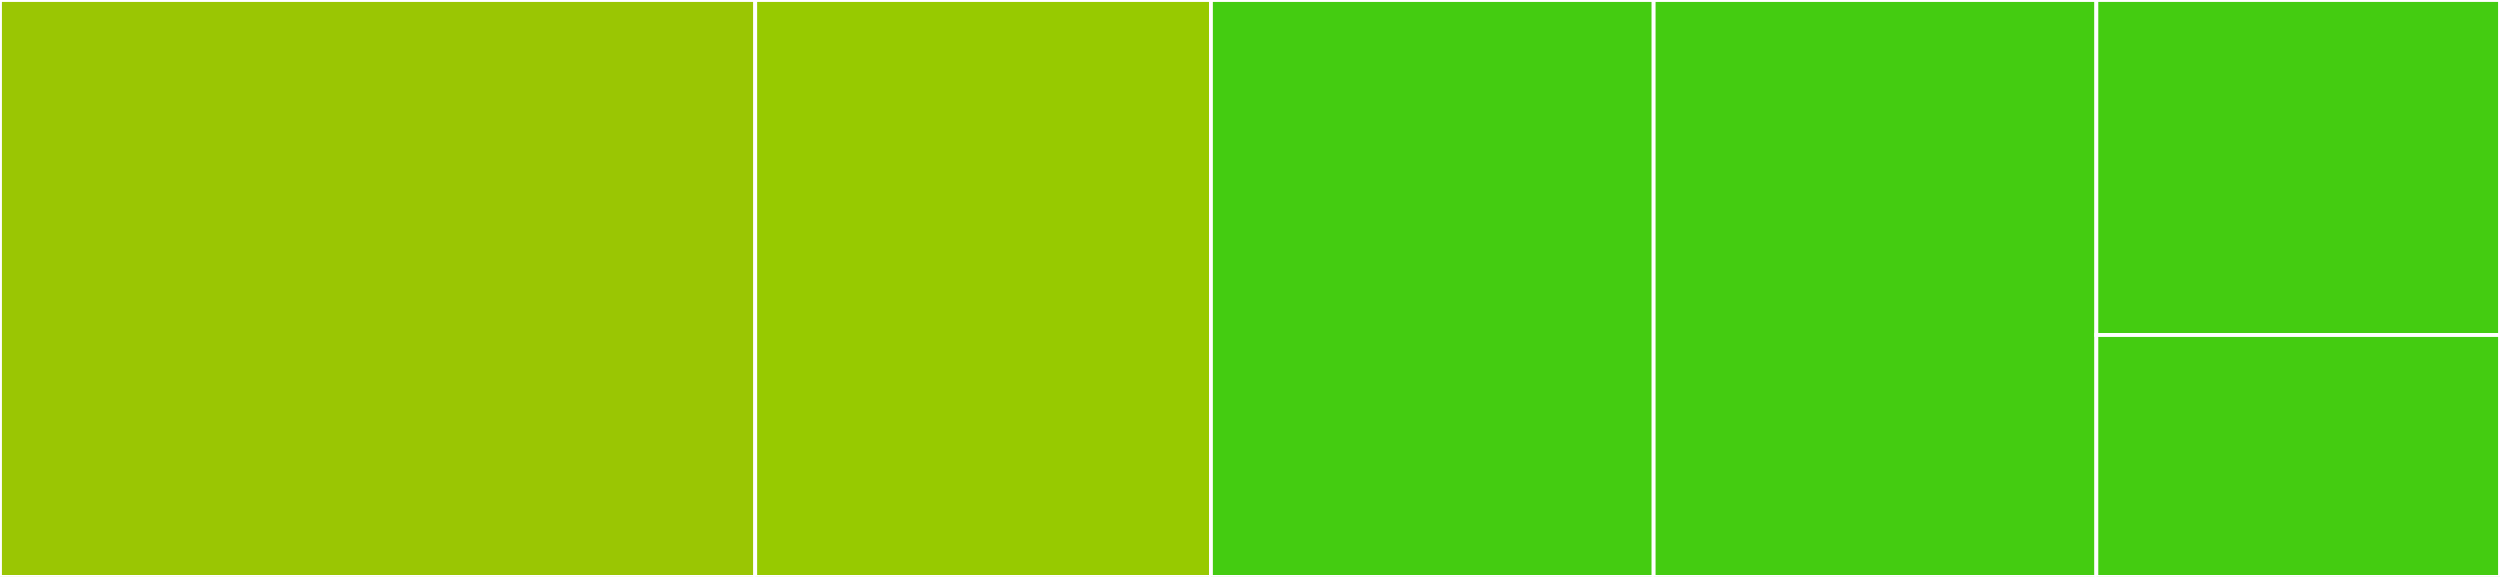 <svg baseProfile="full" width="650" height="150" viewBox="0 0 650 150" version="1.1"
xmlns="http://www.w3.org/2000/svg" xmlns:ev="http://www.w3.org/2001/xml-events"
xmlns:xlink="http://www.w3.org/1999/xlink">

<rect x="0" y="0" width="650" height="150" fill="#333333" stroke="none"/>

<style>rect.s{mask:url(#mask);}</style>
<defs>
  <pattern id="white" width="4" height="4" patternUnits="userSpaceOnUse" patternTransform="rotate(45)">
    <rect width="2" height="2" transform="translate(0,0)" fill="white"></rect>
  </pattern>
  <mask id="mask">
    <rect x="0" y="0" width="100%" height="100%" fill="url(#white)"></rect>
  </mask>
</defs>

<rect x="0" y="0" width="196.354" height="150.0" fill="#9ac603" stroke="white" stroke-width="1" class=" tooltipped" data-content="FilesystemPool.php"><title>FilesystemPool.php</title></rect>
<rect x="196.354" y="0" width="118.49" height="150.0" fill="#97ca00" stroke="white" stroke-width="1" class=" tooltipped" data-content="SimpleCacheTrait.php"><title>SimpleCacheTrait.php</title></rect>
<rect x="314.844" y="0" width="115.104" height="150.0" fill="#4c1" stroke="white" stroke-width="1" class=" tooltipped" data-content="Item.php"><title>Item.php</title></rect>
<rect x="429.948" y="0" width="115.104" height="150.0" fill="#4c1" stroke="white" stroke-width="1" class=" tooltipped" data-content="ArrayPool.php"><title>ArrayPool.php</title></rect>
<rect x="545.052" y="0" width="104.948" height="87.097" fill="#4c1" stroke="white" stroke-width="1" class=" tooltipped" data-content="CacheCallsTrait.php"><title>CacheCallsTrait.php</title></rect>
<rect x="545.052" y="87.097" width="104.948" height="62.903" fill="#4c1" stroke="white" stroke-width="1" class=" tooltipped" data-content="CacheKeyTrait.php"><title>CacheKeyTrait.php</title></rect>
</svg>